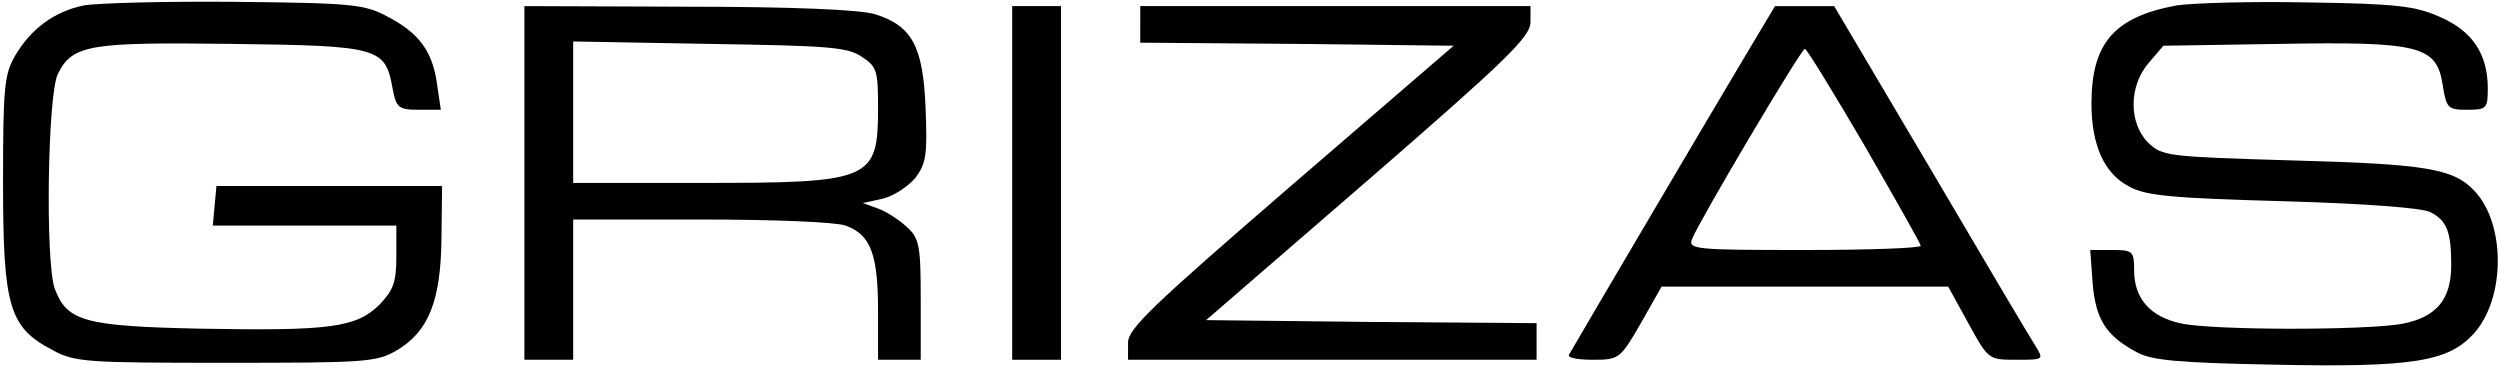 <?xml version="1.0" standalone="no"?>
<!DOCTYPE svg PUBLIC "-//W3C//DTD SVG 20010904//EN"
 "http://www.w3.org/TR/2001/REC-SVG-20010904/DTD/svg10.dtd">
<svg version="1.0" xmlns="http://www.w3.org/2000/svg"
 width="410pt" height="60pt" viewBox="0 0 410 60"
 preserveAspectRatio="xMidYMid meet">

<g transform="translate(0,60) scale(0.1,-0.1)"
fill="#000000" stroke="none">
<path d="M137 591 c-48 -10 -86 -38 -112 -82 -18 -31 -20 -52 -20 -209 0 -203
10 -237 81 -274 36 -20 56 -21 284 -21 228 0 247 1 280 20 53 31 73 82 74 184
l1 86 -185 0 -185 0 -3 -32 -3 -33 150 0 151 0 0 -51 c0 -42 -5 -55 -28 -79
-38 -37 -80 -43 -294 -39 -189 4 -218 12 -238 65 -16 42 -12 320 5 353 24 48
52 52 287 49 241 -3 250 -6 262 -74 6 -31 10 -34 43 -34 l36 0 -6 40 c-7 55
-29 85 -80 112 -39 21 -56 23 -252 25 -116 1 -227 -2 -248 -6z"/>
<path d="M3569 591 c-102 -19 -139 -62 -139 -161 0 -68 21 -115 62 -136 27
-15 70 -19 253 -24 137 -4 228 -11 241 -18 27 -14 34 -32 34 -87 0 -56 -24
-85 -80 -96 -60 -11 -315 -11 -365 1 -49 11 -75 41 -75 86 0 32 -2 34 -36 34
l-36 0 4 -55 c5 -59 22 -86 73 -113 24 -13 68 -17 222 -20 232 -5 289 5 331
52 51 58 51 178 1 232 -35 38 -80 45 -303 51 -202 6 -210 7 -233 29 -32 32
-32 93 1 131 l24 28 190 3 c230 4 258 -3 268 -67 6 -39 9 -41 40 -41 32 0 34
2 34 35 0 56 -25 94 -78 117 -40 18 -71 22 -217 24 -93 2 -191 -1 -216 -5z"/>
<path d="M860 300 l0 -290 40 0 40 0 0 115 0 115 209 0 c119 0 221 -4 238 -10
41 -15 53 -47 53 -140 l0 -80 35 0 35 0 0 98 c0 89 -2 101 -23 120 -12 11 -33
25 -47 30 l-25 9 32 7 c18 4 42 20 54 34 18 24 20 38 17 114 -4 102 -22 136
-84 155 -25 7 -132 12 -306 12 l-268 1 0 -290z m553 207 c25 -16 27 -23 27
-83 0 -120 -10 -124 -291 -124 l-209 0 0 116 0 116 223 -4 c193 -3 227 -5 250
-21z"/>
<path d="M1660 300 l0 -290 40 0 40 0 0 290 0 290 -40 0 -40 0 0 -290z"/>
<path d="M1870 560 l0 -30 257 -2 257 -3 -267 -230 c-228 -197 -267 -234 -267
-257 l0 -28 335 0 335 0 0 30 0 30 -271 2 -271 3 266 230 c226 196 265 234
266 258 l0 27 -320 0 -320 0 0 -30z"/>
<path d="M2862 508 c-45 -75 -279 -472 -289 -490 -2 -5 15 -8 39 -8 43 0 45 1
79 60 l34 60 235 0 235 0 33 -60 c33 -60 33 -60 79 -60 45 0 45 0 31 23 -8 12
-85 142 -172 290 l-158 267 -48 0 -49 0 -49 -82z m196 -147 c50 -87 92 -161
92 -164 0 -4 -86 -7 -191 -7 -178 0 -191 1 -184 18 10 27 179 312 185 312 3 0
47 -72 98 -159z"/>
</g>
</svg>
